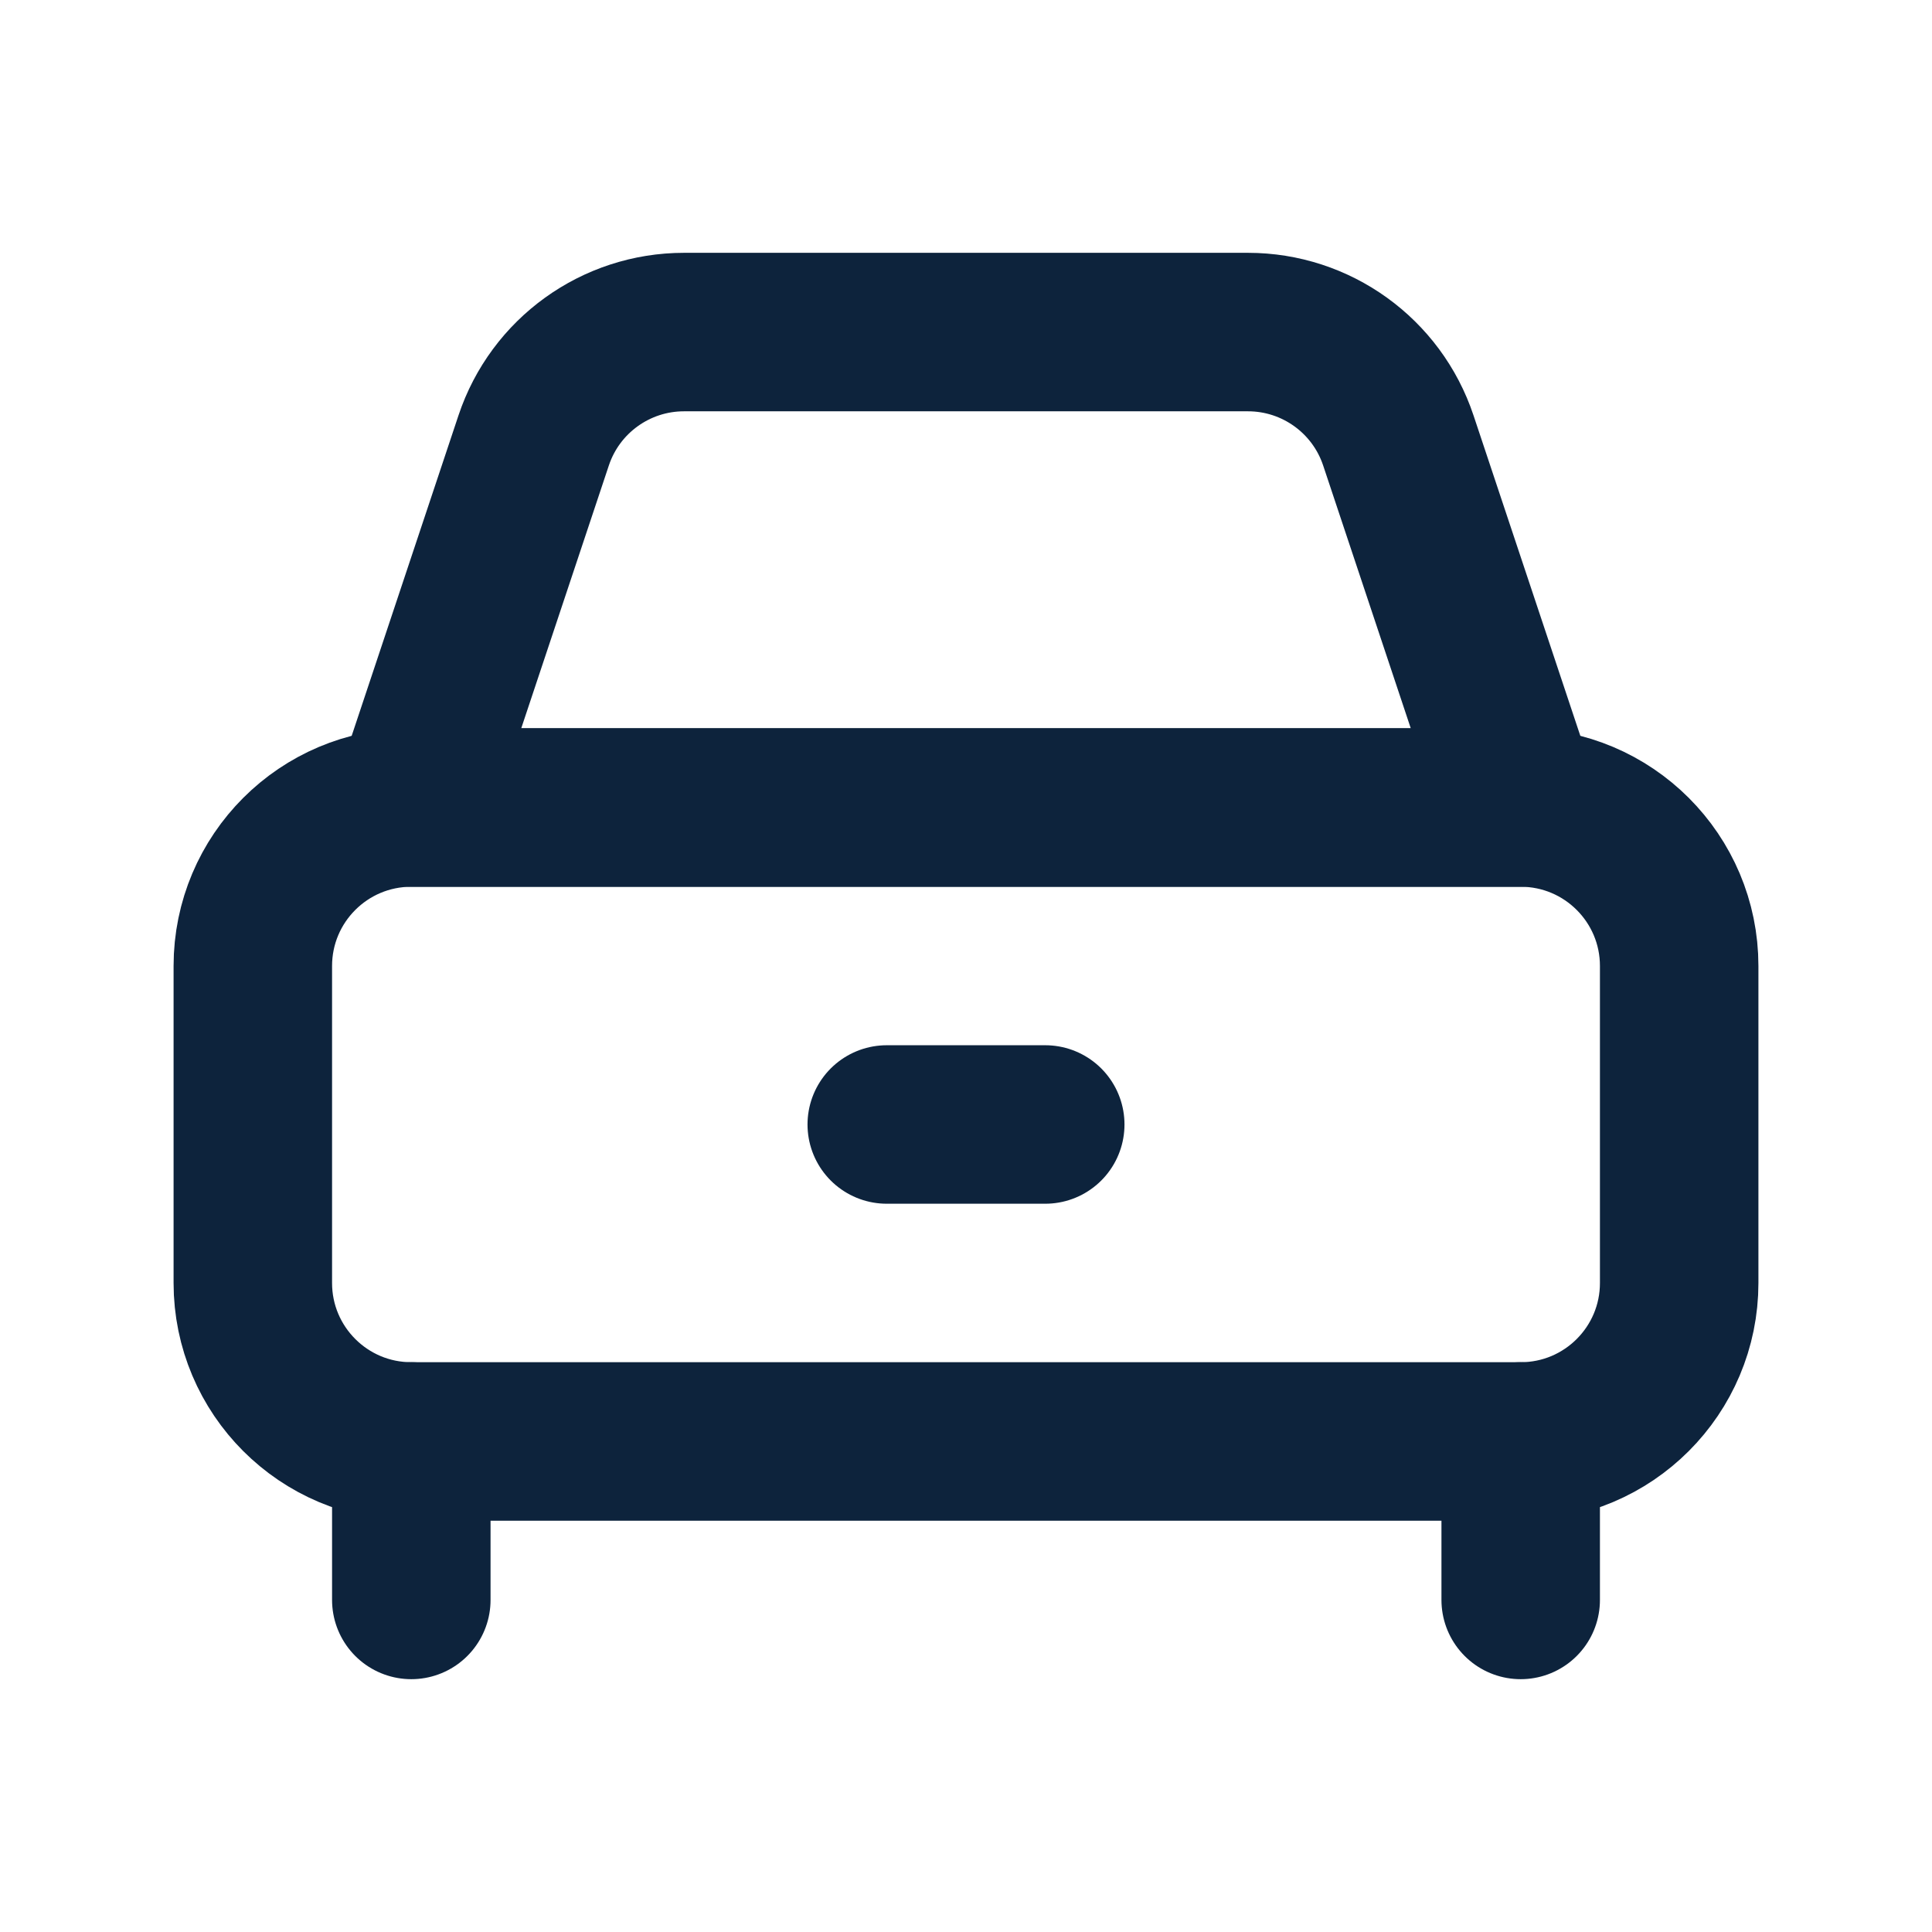 <svg width="512" height="512" viewBox="0 0 512 512" fill="none" xmlns="http://www.w3.org/2000/svg">
<g clip-path="url(#clip0_2289_4404)">
<mask id="mask0_2289_4404" style="mask-type:luminance" maskUnits="userSpaceOnUse" x="0" y="0" width="512" height="512">
<path d="M512 0H0V512H512V0Z" fill="white"/>
</mask>
<g mask="url(#mask0_2289_4404)">
<path d="M109 424V382" stroke="#0D233C" stroke-width="42" stroke-linecap="round" stroke-linejoin="round"/>
<path d="M403 424V382" stroke="#0D233C" stroke-width="42" stroke-linecap="round" stroke-linejoin="round"/>
<path d="M403 382H109C85.803 382 67 363.197 67 340V256C67 232.803 85.803 214 109 214H403C426.196 214 445 232.803 445 256V340C445 363.197 426.196 382 403 382Z" stroke="#0D233C" stroke-width="42" stroke-linecap="round" stroke-linejoin="round"/>
<path d="M403 214H109L141.428 116.717C147.144 99.569 163.195 88 181.271 88H330.728C348.805 88 364.855 99.569 370.572 116.717L403 214Z" stroke="#0D233C" stroke-width="42" stroke-linecap="round" stroke-linejoin="round"/>
<path d="M277 298H235" stroke="#0D233C" stroke-width="42" stroke-linecap="round" stroke-linejoin="round"/>
</g>
</g>
<defs>
<clipPath id="clip0_2289_4404">
<rect width="512" height="512" fill="white"/>
</clipPath>
</defs>
</svg>
